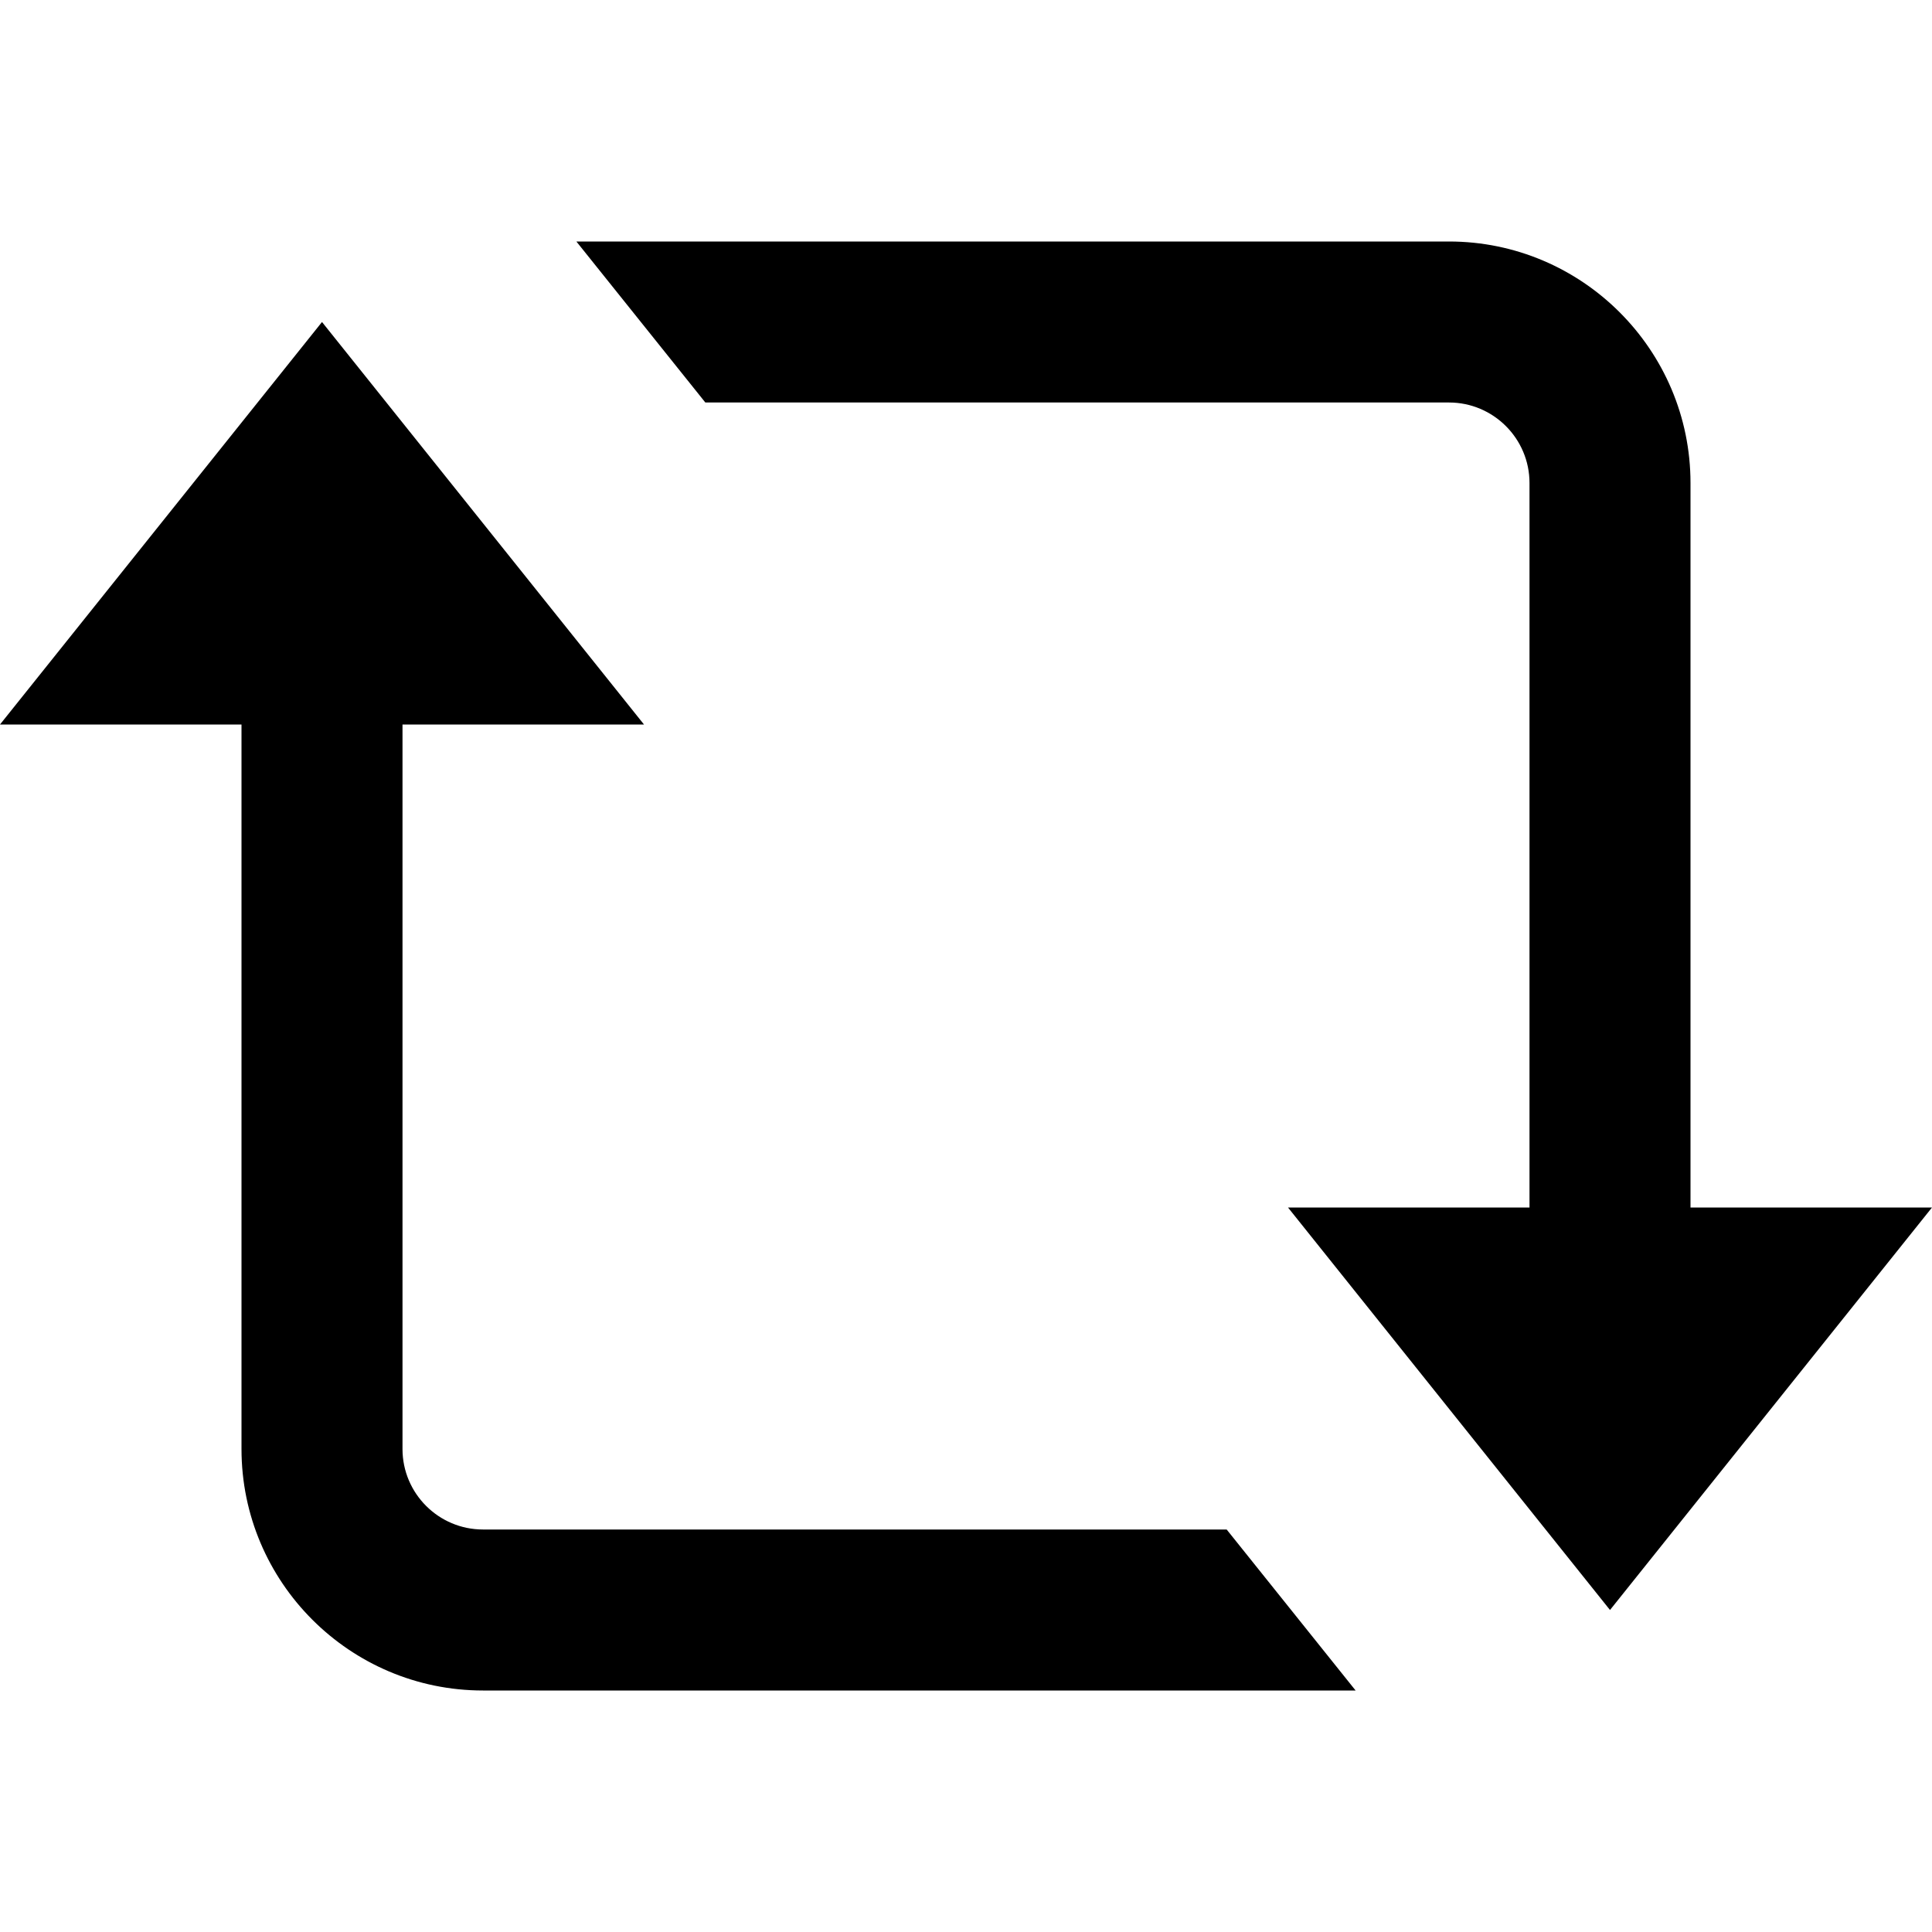 <?xml version="1.0"?><svg fill="#000000" xmlns="http://www.w3.org/2000/svg" viewBox="0 0 24 24" width="48px" height="48px">    <path d="M 7.16 3 L 8.762 5 L 18 5 C 18.551 5 19 5.448 19 6 L 19 15 L 16 15 L 20 20 L 24 15 L 21 15 L 21 6 C 21 4.346 19.654 3 18 3 L 7.16 3 z M 4 4 L 0 9 L 3 9 L 3 18 C 3 19.654 4.346 21 6 21 L 16.84 21 L 15.238 19 L 6 19 C 5.449 19 5 18.552 5 18 L 5 9 L 8 9 L 4 4 z"/></svg>